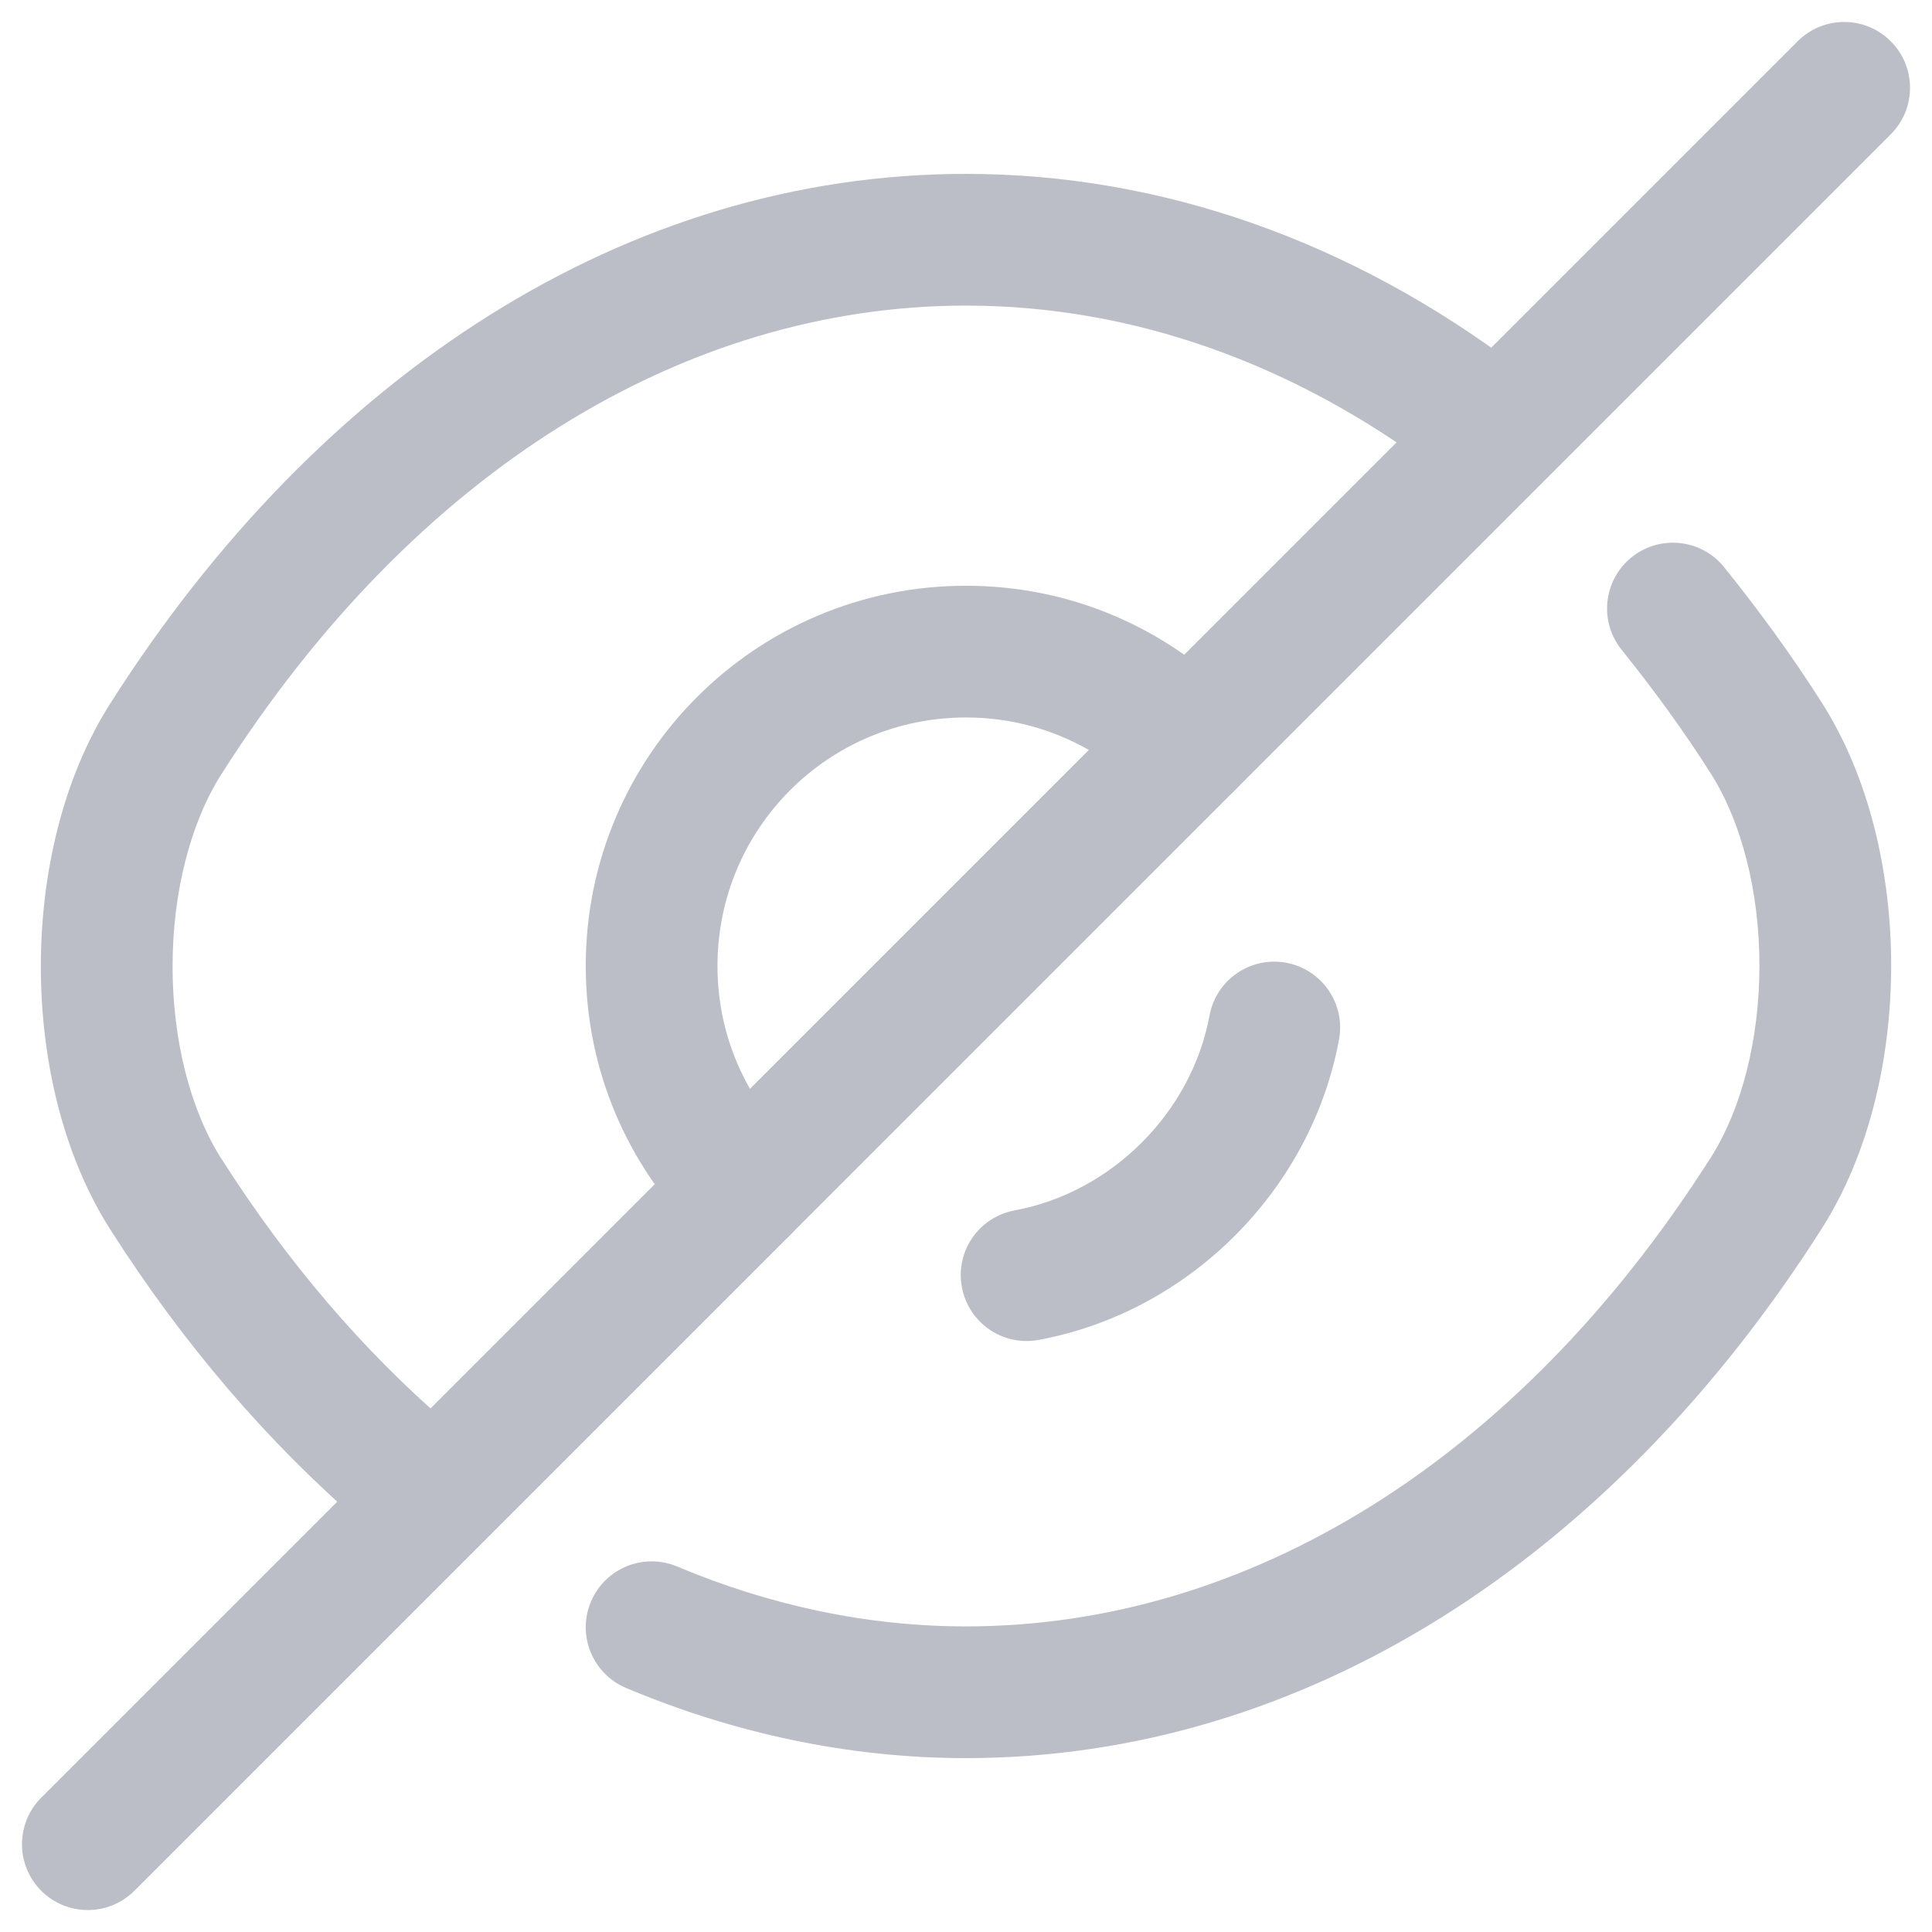 <svg width="22" height="22" viewBox="0 0 22 22" fill="none" xmlns="http://www.w3.org/2000/svg">
<path fill-rule="evenodd" clip-rule="evenodd" d="M11 8.17C9.434 8.17 8.17 9.434 8.17 11C8.17 11.51 8.304 11.986 8.54 12.399L12.399 8.54C11.986 8.304 11.51 8.17 11 8.17ZM6.67 11C6.67 8.606 8.606 6.67 11 6.67C12.198 6.67 13.276 7.155 14.06 7.94C14.353 8.232 14.353 8.707 14.06 9L9 14.06C8.707 14.353 8.232 14.353 7.94 14.06C7.155 13.276 6.67 12.198 6.67 11Z" fill="#BBBEC7"/>
<path fill-rule="evenodd" clip-rule="evenodd" d="M1.258 8.007C3.648 4.249 7.152 1.98 11 1.98C13.25 1.98 15.406 2.764 17.272 4.172C17.602 4.421 17.668 4.891 17.419 5.222C17.169 5.553 16.699 5.619 16.368 5.369C14.735 4.137 12.89 3.48 11 3.48C7.788 3.48 4.712 5.372 2.523 8.813L2.522 8.814C2.168 9.37 1.965 10.165 1.965 11.005C1.965 11.846 2.168 12.641 2.522 13.197L2.523 13.197C3.276 14.381 4.149 15.393 5.089 16.202C5.403 16.472 5.439 16.945 5.169 17.259C4.899 17.573 4.425 17.609 4.111 17.339C3.051 16.427 2.084 15.3 1.258 14.004C0.712 13.149 0.465 12.055 0.465 11.005C0.465 9.956 0.712 8.862 1.258 8.007Z" fill="#BBBEC7"/>
<path fill-rule="evenodd" clip-rule="evenodd" d="M18.58 6.345C18.903 6.086 19.375 6.137 19.634 6.46C20.018 6.937 20.395 7.45 20.743 7.998C21.288 8.852 21.535 9.946 21.535 10.995C21.535 12.044 21.288 13.138 20.743 13.993C18.352 17.751 14.848 20.02 11 20.02C9.664 20.02 8.355 19.737 7.129 19.221C6.747 19.06 6.568 18.62 6.729 18.239C6.89 17.857 7.329 17.678 7.711 17.838C8.765 18.282 9.877 18.52 11 18.52C14.212 18.52 17.288 16.628 19.477 13.187L19.478 13.186C19.832 12.631 20.035 11.835 20.035 10.995C20.035 10.154 19.832 9.359 19.478 8.803L19.477 8.802C19.165 8.31 18.822 7.843 18.466 7.4C18.206 7.077 18.257 6.605 18.58 6.345Z" fill="#BBBEC7"/>
<path fill-rule="evenodd" clip-rule="evenodd" d="M14.646 10.963C15.053 11.038 15.323 11.429 15.248 11.836C14.931 13.552 13.542 14.941 11.826 15.258C11.419 15.333 11.028 15.064 10.953 14.656C10.877 14.249 11.147 13.858 11.554 13.783C12.658 13.579 13.569 12.668 13.773 11.564C13.848 11.157 14.239 10.888 14.646 10.963Z" fill="#BBBEC7"/>
<path fill-rule="evenodd" clip-rule="evenodd" d="M9 13C9.293 13.293 9.293 13.768 9 14.061L1.53 21.531C1.237 21.823 0.763 21.823 0.47 21.531C0.177 21.238 0.177 20.763 0.47 20.47L7.94 13C8.233 12.707 8.707 12.707 9 13Z" fill="#BBBEC7"/>
<path fill-rule="evenodd" clip-rule="evenodd" d="M21.53 0.47C21.823 0.763 21.823 1.237 21.53 1.53L14.06 9C13.768 9.293 13.293 9.293 13 9C12.707 8.707 12.707 8.233 13 7.94L20.47 0.47C20.763 0.177 21.238 0.177 21.53 0.47Z" fill="#BBBEC7"/>
</svg>
